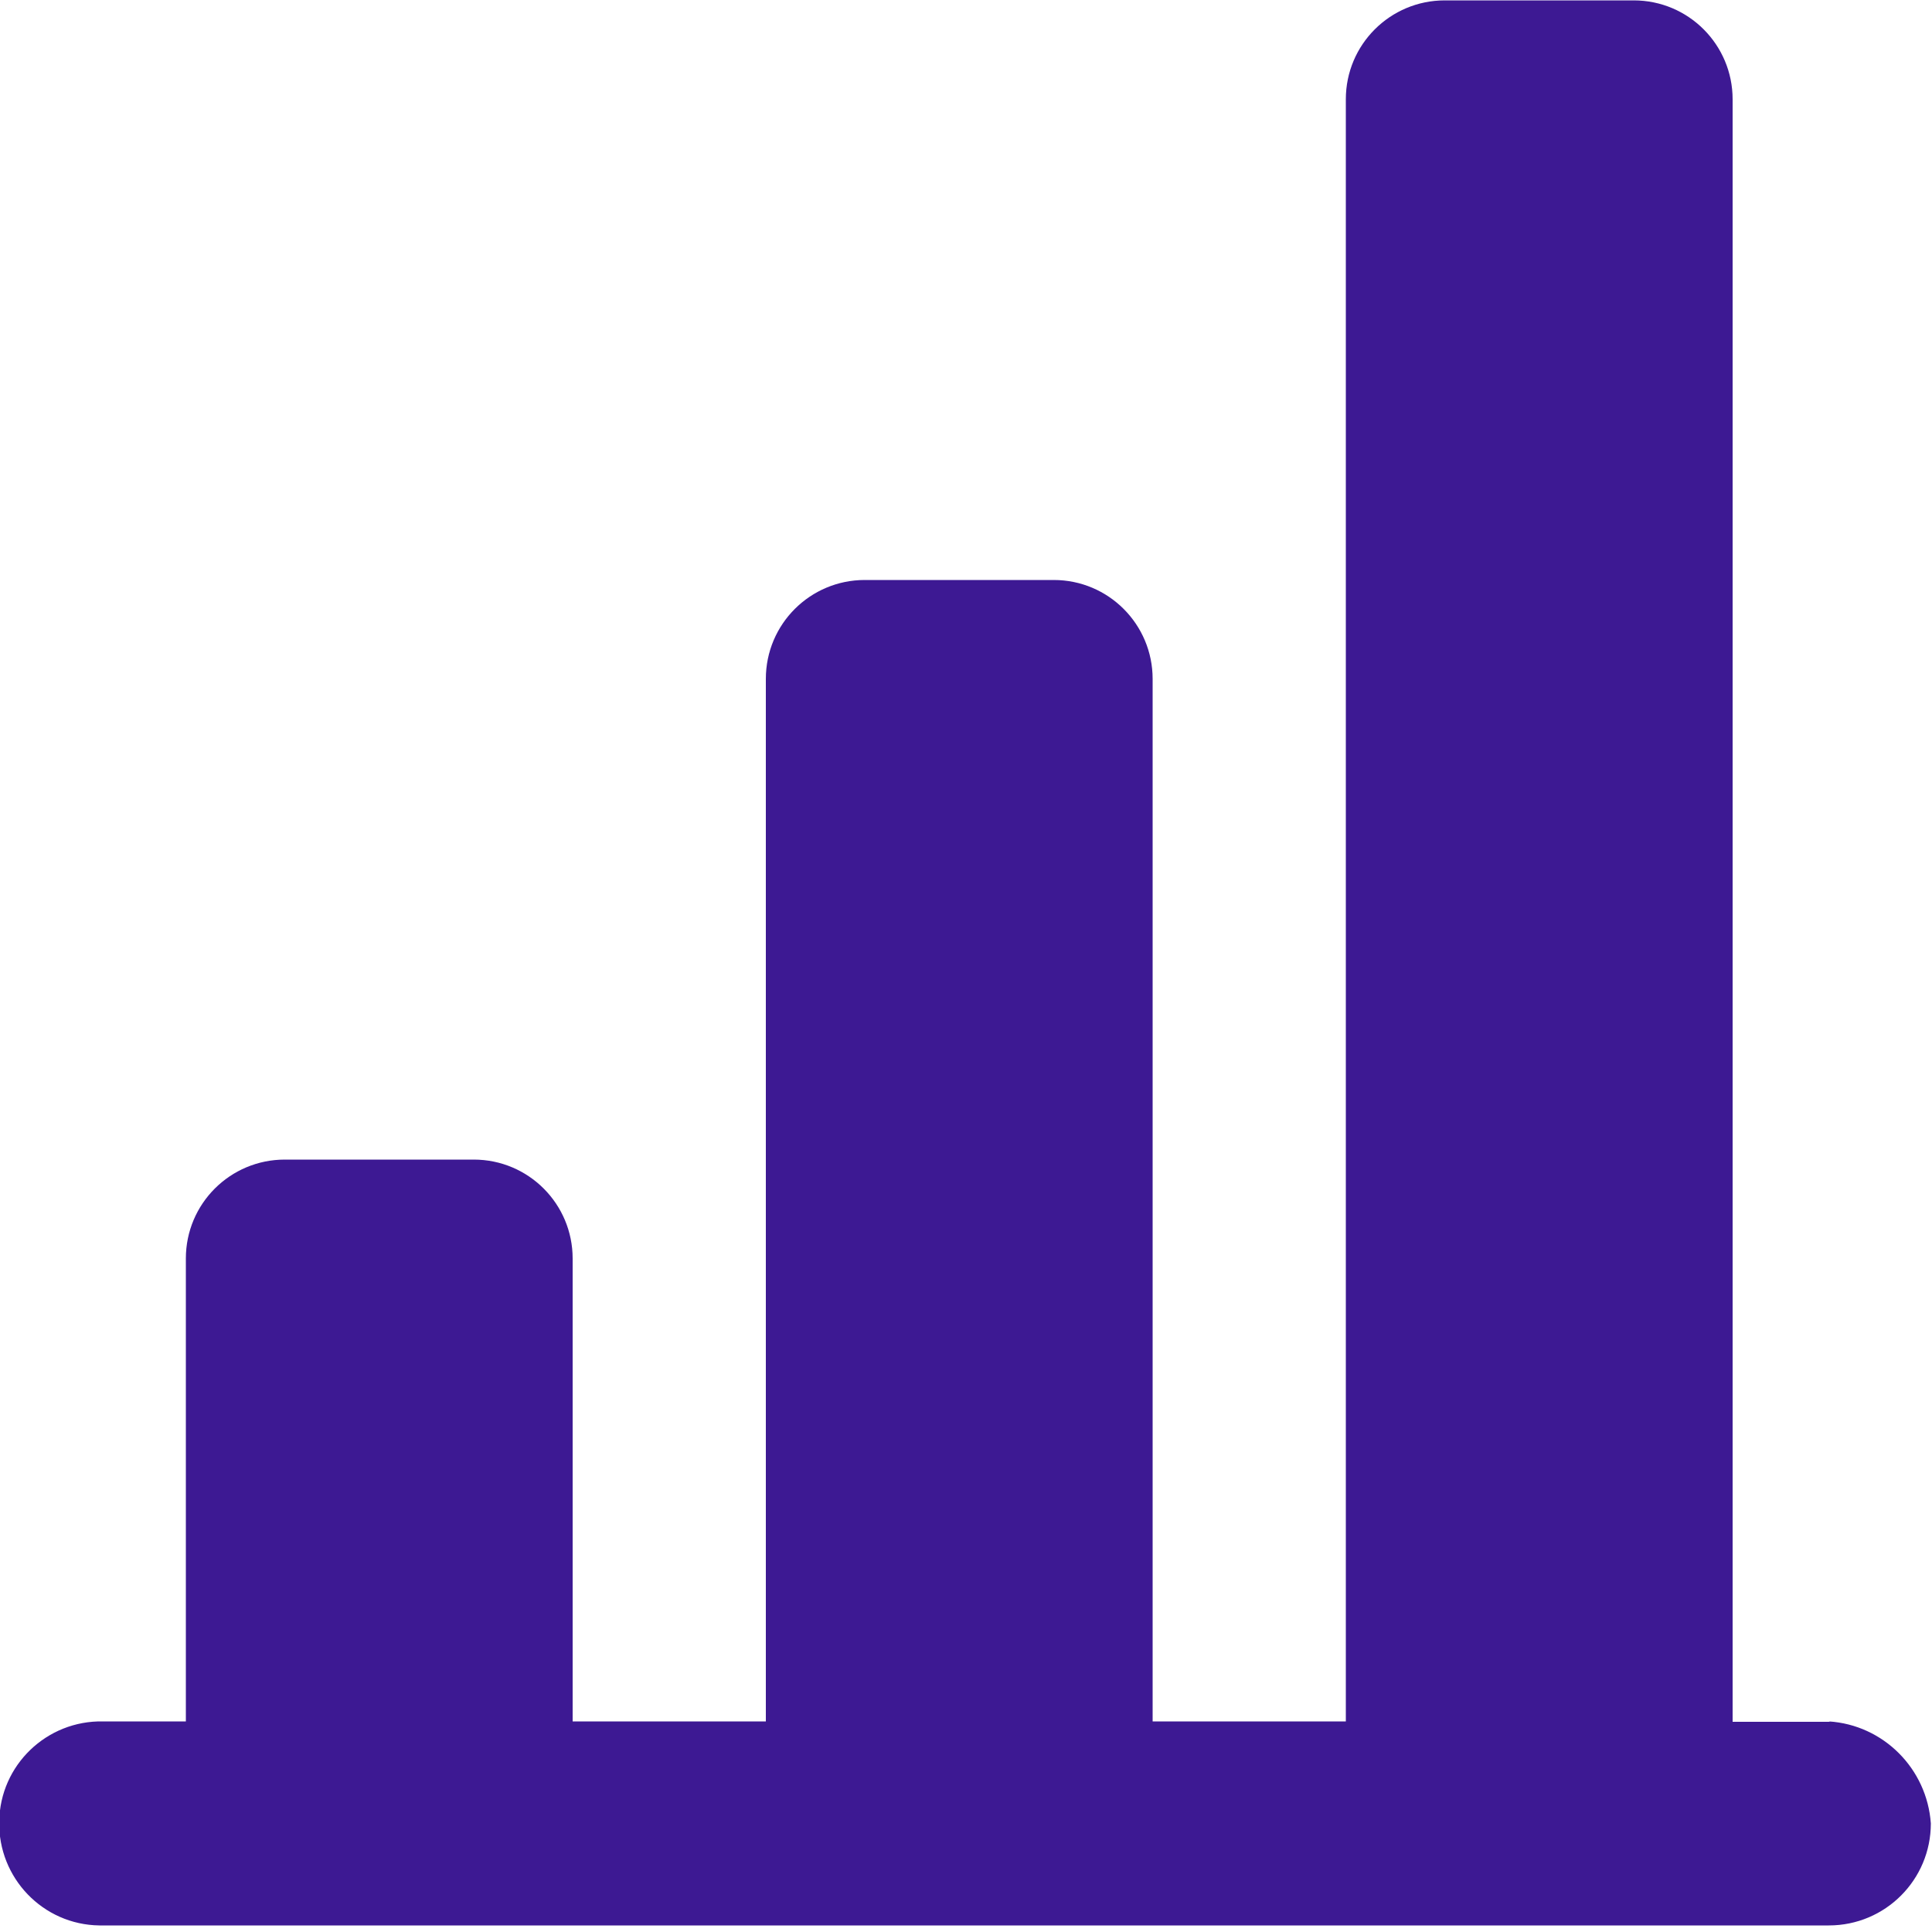 <svg xmlns="http://www.w3.org/2000/svg" id="Layer_1" data-name="Layer 1" viewBox="0 0 50 50"><defs><style>      .cls-1 {        fill: #3d1993;      }    </style></defs><path class="cls-1" d="m47.36,44.56h-2.52V2.57c0-1.41-1.14-2.56-2.56-2.56h-4.89c-1.41,0-2.56,1.14-2.56,2.56v41.98h-5v-26.98c0-1.41-1.14-2.56-2.56-2.56h-4.89c-1.41,0-2.56,1.14-2.56,2.56v26.98h-5v-11.98c0-1.41-1.14-2.56-2.56-2.56h-4.89c-1.41,0-2.56,1.14-2.56,2.56v11.98h-2.14c-1.46-.03-2.67,1.13-2.69,2.59-.03,1.46,1.13,2.67,2.59,2.69.03,0,.07,0,.1,0h44.66c1.46,0,2.64-1.18,2.64-2.64-.1-1.42-1.23-2.55-2.64-2.64Z"></path></svg>